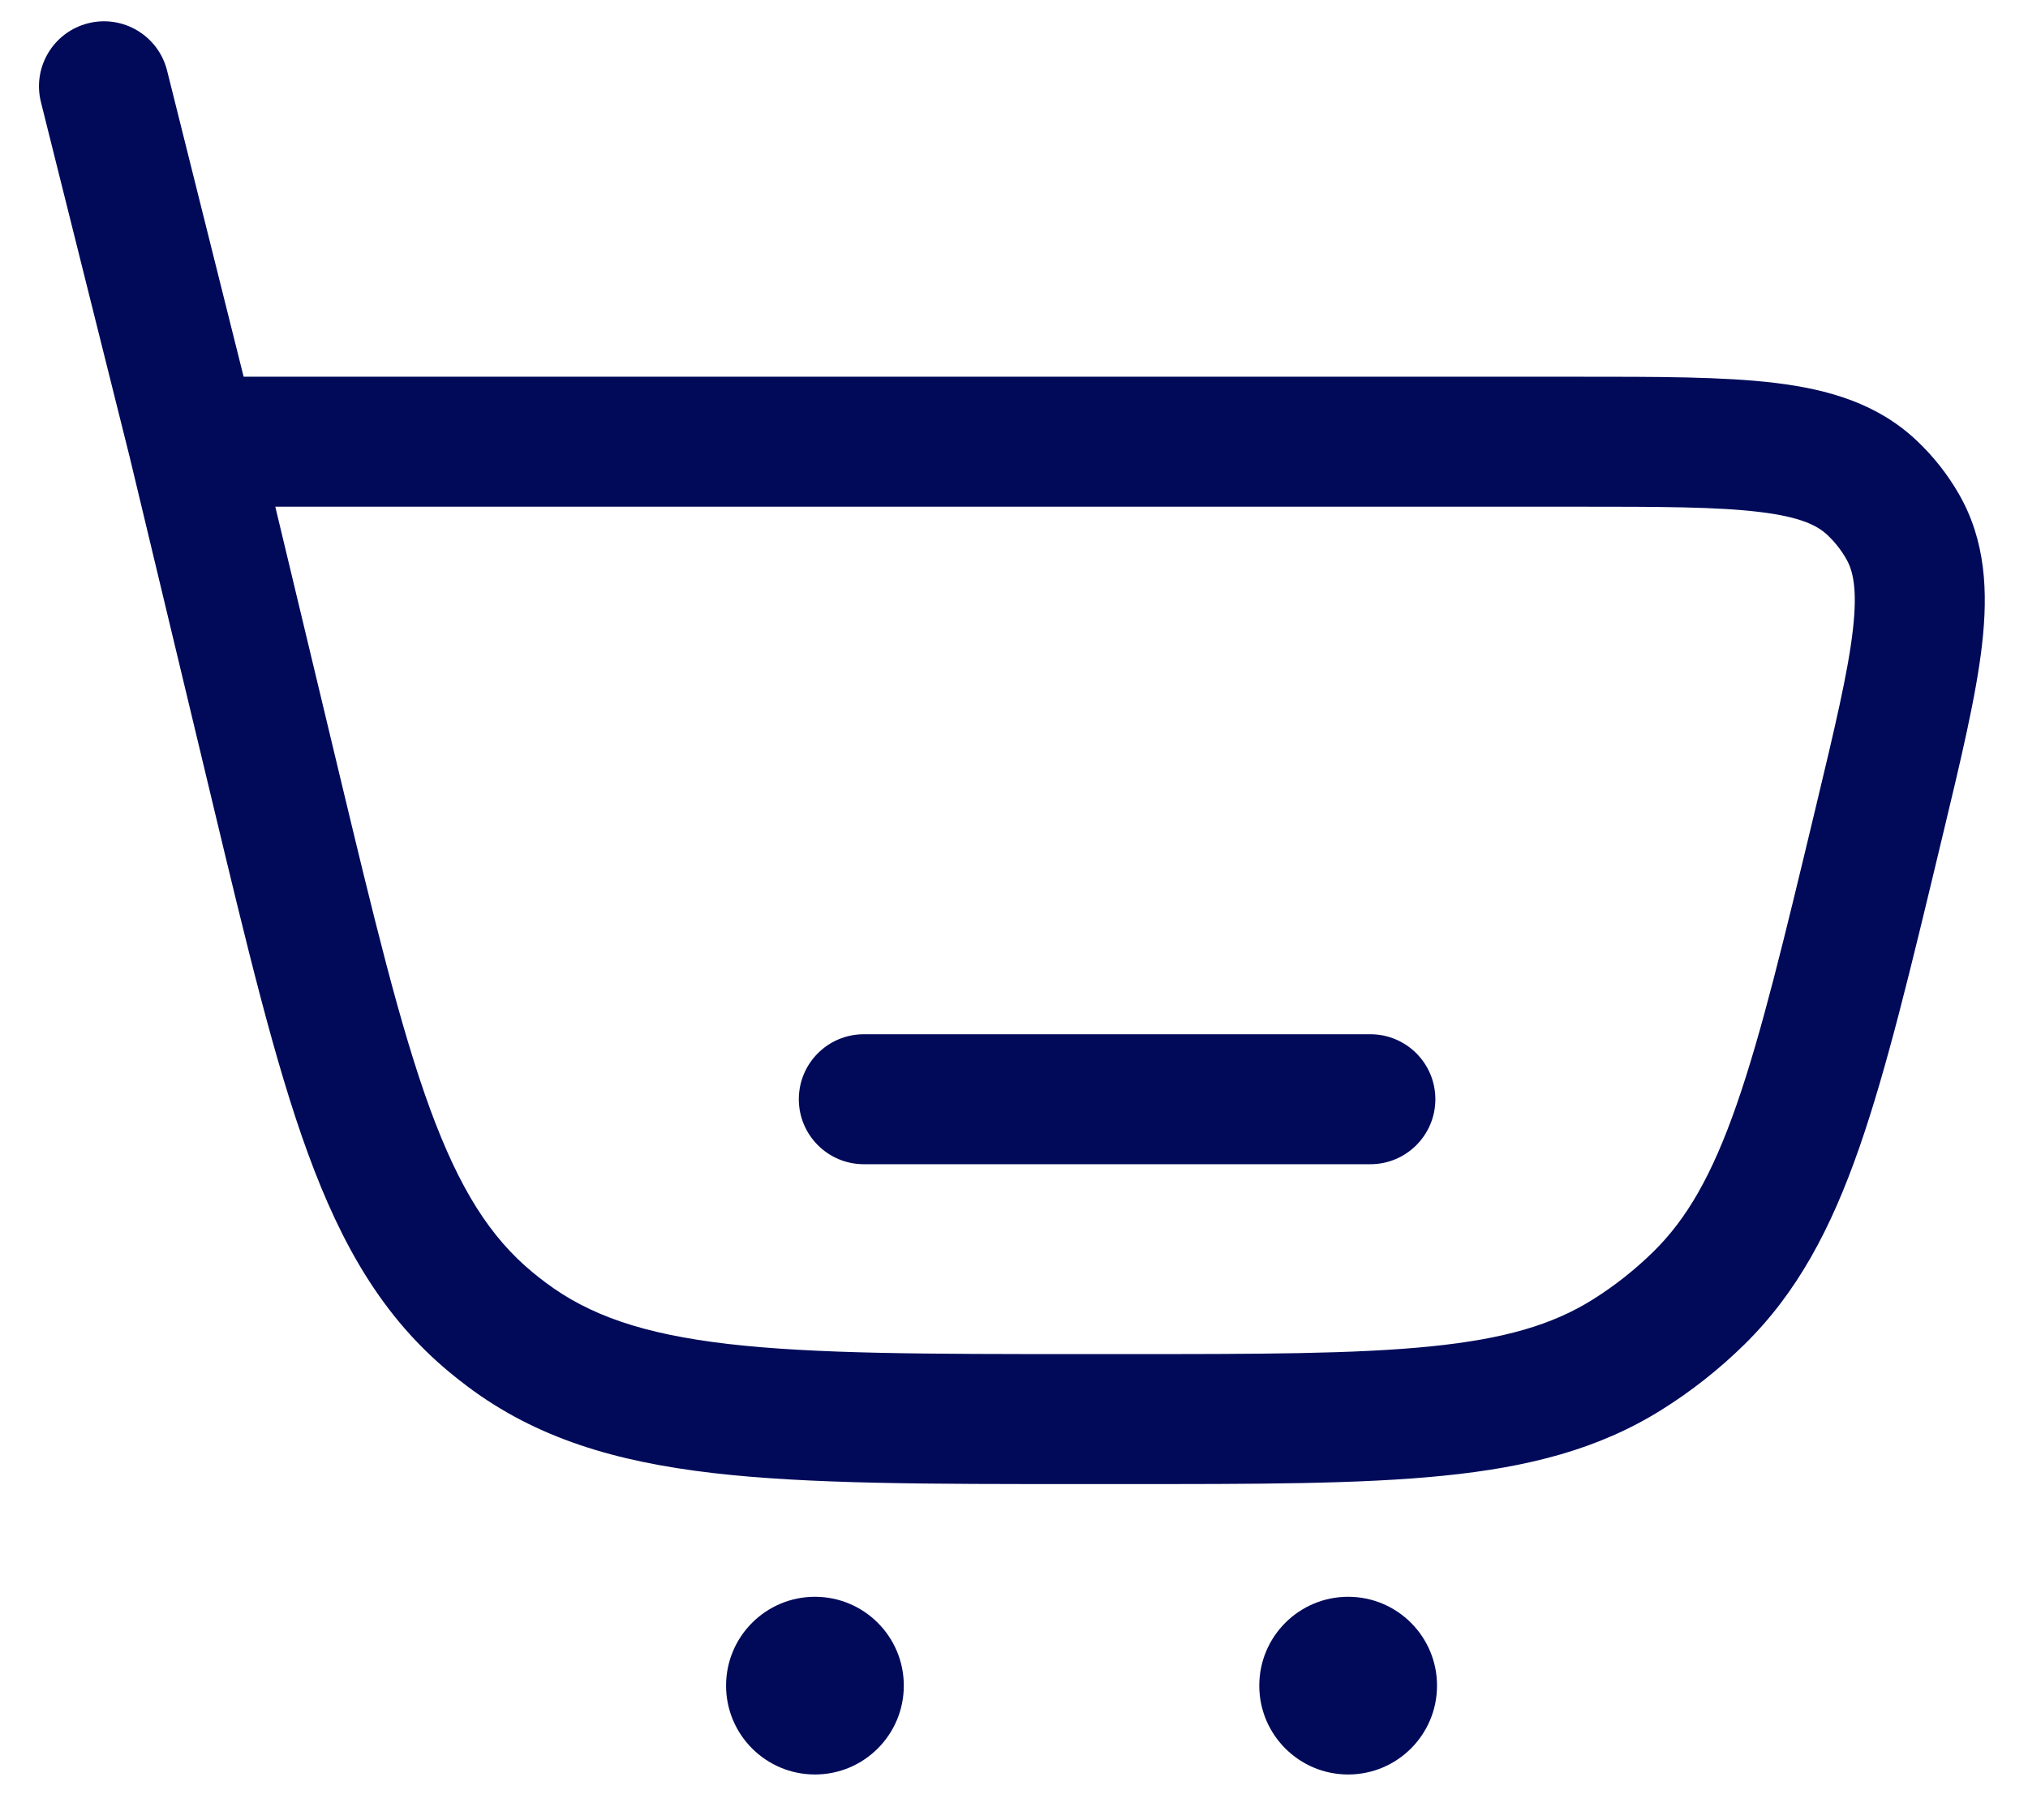 <svg width="39" height="35" viewBox="0 0 39 35" fill="none" xmlns="http://www.w3.org/2000/svg">
<path d="M9.737 25.665L10.489 24.666L9.737 25.665ZM5.282 15.057L4.066 15.349L5.282 15.057ZM9.445 25.435L10.241 24.471L9.445 25.435ZM36.126 15.854L34.91 15.563L36.126 15.854ZM32.668 24.97L31.793 24.078L32.668 24.97ZM31.29 26.058L30.626 24.998L31.29 26.058ZM36.001 9.382L36.858 8.473L36.001 9.382ZM36.588 10.126L35.504 10.749L36.588 10.126ZM3.213 1.357C3.045 0.687 2.367 0.28 1.697 0.447C1.027 0.615 0.62 1.293 0.787 1.963L3.213 1.357ZM26.353 22.393C27.044 22.393 27.603 21.833 27.603 21.143C27.603 20.452 27.044 19.893 26.353 19.893V22.393ZM16.612 19.893C15.922 19.893 15.362 20.452 15.362 21.143C15.362 21.833 15.922 22.393 16.612 22.393V19.893ZM3.709 8.496V9.746H30.323V8.496V7.246H3.709V8.496ZM21.619 27.295V26.045H20.799V27.295V28.545H21.619V27.295ZM5.282 15.057L6.497 14.766L4.925 8.205L3.709 8.496L2.493 8.787L4.066 15.349L5.282 15.057ZM20.799 27.295V26.045C17.805 26.045 15.666 26.043 14.002 25.85C12.369 25.66 11.329 25.298 10.489 24.666L9.737 25.665L8.986 26.664C10.313 27.662 11.839 28.115 13.713 28.333C15.555 28.547 17.864 28.545 20.799 28.545V27.295ZM5.282 15.057L4.066 15.349C4.75 18.203 5.286 20.449 5.924 22.19C6.572 23.962 7.369 25.34 8.649 26.398L9.445 25.435L10.241 24.471C9.431 23.801 8.837 22.874 8.271 21.331C7.695 19.757 7.195 17.678 6.497 14.766L5.282 15.057ZM9.737 25.665L10.489 24.666C10.405 24.603 10.322 24.538 10.241 24.471L9.445 25.435L8.649 26.398C8.759 26.489 8.871 26.578 8.986 26.664L9.737 25.665ZM36.126 15.854L34.91 15.563C34.306 18.082 33.874 19.88 33.393 21.258C32.92 22.612 32.436 23.447 31.793 24.078L32.668 24.97L33.544 25.862C34.565 24.86 35.212 23.631 35.753 22.082C36.285 20.558 36.749 18.615 37.341 16.145L36.126 15.854ZM21.619 27.295V28.545C24.158 28.545 26.155 28.547 27.762 28.384C29.394 28.219 30.741 27.876 31.953 27.117L31.29 26.058L30.626 24.998C29.862 25.477 28.938 25.753 27.511 25.897C26.059 26.044 24.209 26.045 21.619 26.045V27.295ZM32.668 24.97L31.793 24.078C31.438 24.426 31.047 24.735 30.626 24.998L31.29 26.058L31.953 27.117C32.527 26.758 33.061 26.337 33.544 25.862L32.668 24.97ZM30.323 8.496V9.746C31.935 9.746 33.029 9.748 33.843 9.848C34.636 9.944 34.955 10.113 35.143 10.291L36.001 9.382L36.858 8.473C36.108 7.764 35.167 7.491 34.146 7.366C33.145 7.244 31.87 7.246 30.323 7.246V8.496ZM36.126 15.854L37.341 16.145C37.702 14.641 38.001 13.401 38.116 12.4C38.233 11.377 38.186 10.399 37.672 9.504L36.588 10.126L35.504 10.749C35.633 10.973 35.723 11.322 35.632 12.116C35.539 12.93 35.286 13.995 34.91 15.563L36.126 15.854ZM36.001 9.382L35.143 10.291C35.285 10.425 35.407 10.579 35.504 10.749L36.588 10.126L37.672 9.504C37.453 9.122 37.179 8.775 36.858 8.473L36.001 9.382ZM3.709 8.496L4.922 8.193L3.213 1.357L2 1.66L0.787 1.963L2.496 8.799L3.709 8.496ZM26.353 21.143V19.893H16.612V21.143V22.393H26.353V21.143Z" fill="#000A59"/>
<path d="M17.381 32.422C17.381 33.366 16.616 34.131 15.672 34.131C14.728 34.131 13.963 33.366 13.963 32.422C13.963 31.478 14.728 30.713 15.672 30.713C16.616 30.713 17.381 31.478 17.381 32.422Z" fill="#000A59"/>
<path d="M27.635 32.422C27.635 33.366 26.87 34.131 25.926 34.131C24.982 34.131 24.217 33.366 24.217 32.422C24.217 31.478 24.982 30.713 25.926 30.713C26.87 30.713 27.635 31.478 27.635 32.422Z" fill="#000A59"/>
</svg>

